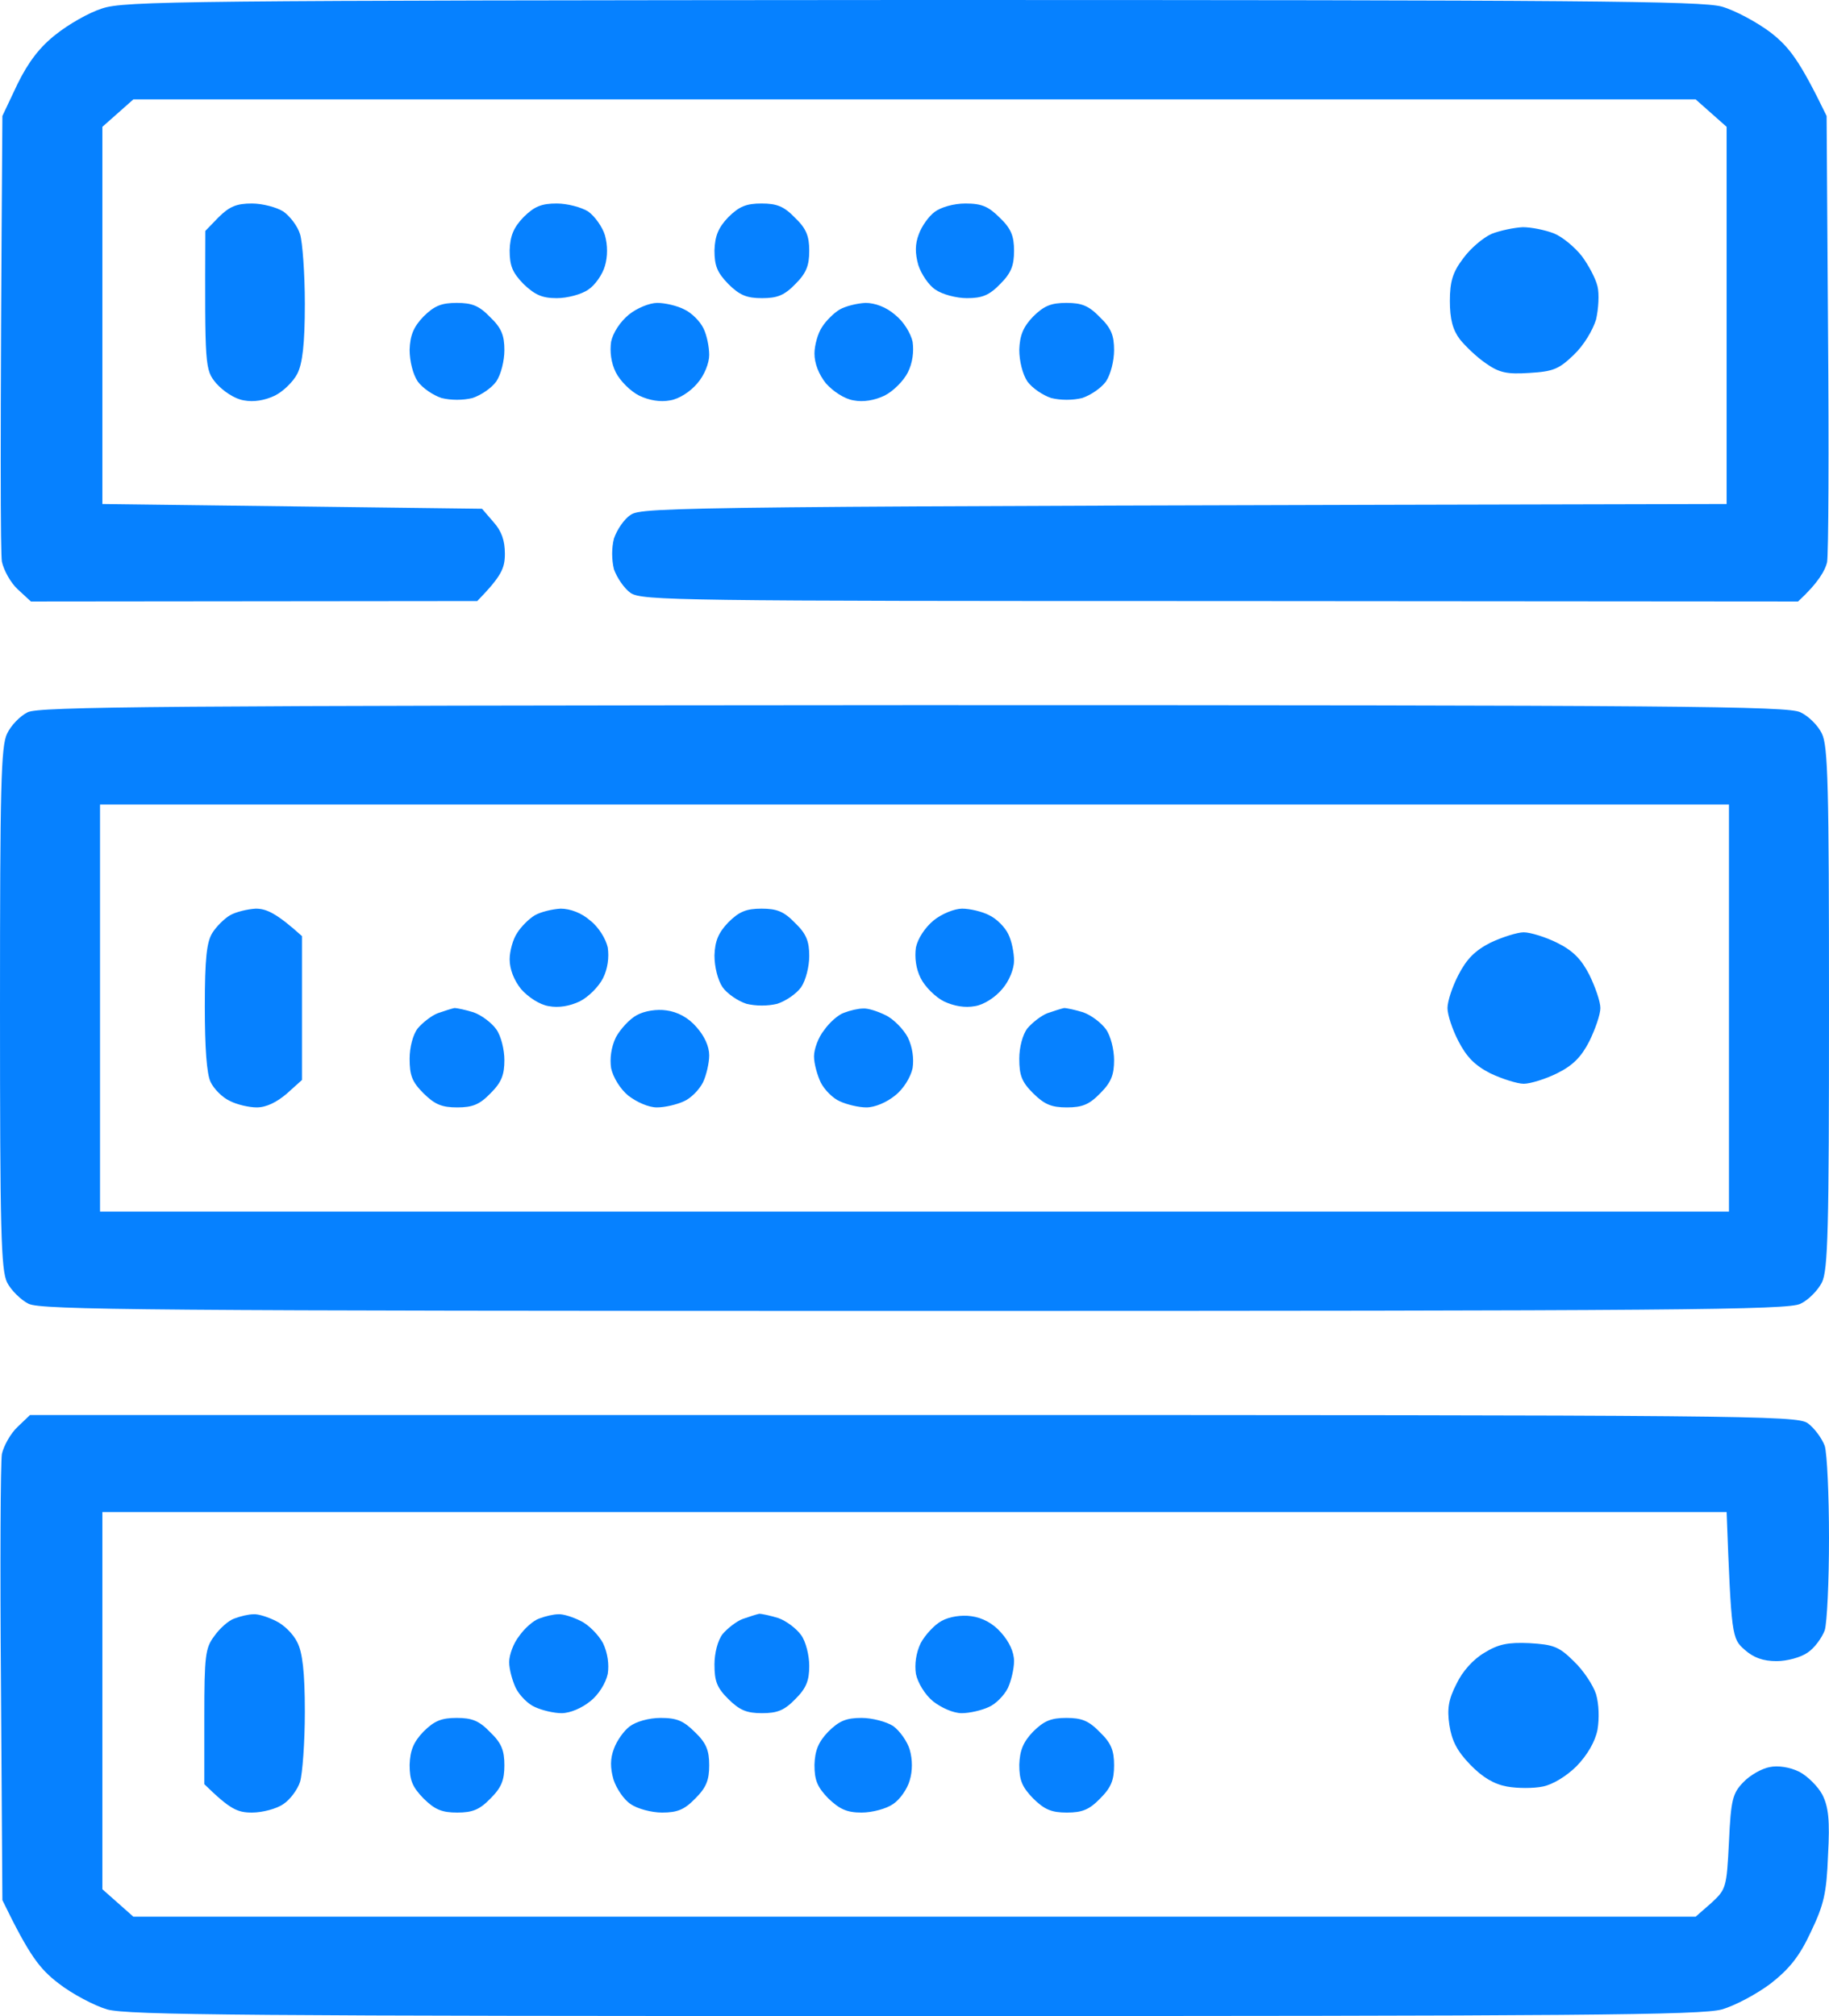 <svg width="49" height="54" viewBox="0 0 49 54" fill="none" xmlns="http://www.w3.org/2000/svg">
<path fill-rule="evenodd" clip-rule="evenodd" d="M24.436 0C42.377 0 45.58 0.025 46.129 0.177C46.486 0.279 47.073 0.596 47.443 0.875C47.941 1.268 48.209 1.61 48.936 3.106L48.974 8.873C49 12.042 48.987 14.831 48.949 15.059C48.898 15.275 48.719 15.604 48.171 16.111L32.692 16.099C18.171 16.099 17.201 16.086 16.895 15.883C16.716 15.756 16.525 15.465 16.448 15.249C16.384 14.983 16.384 14.679 16.448 14.425C16.525 14.197 16.716 13.906 16.895 13.791C17.201 13.576 18.158 13.563 46.257 13.5V3.397L45.427 2.662H3.573L2.743 3.397V13.5L12.914 13.627L13.22 13.982C13.437 14.223 13.526 14.476 13.526 14.831C13.526 15.224 13.437 15.427 12.786 16.099L0.829 16.111L0.472 15.782C0.281 15.604 0.102 15.275 0.051 15.046C0.013 14.831 0 12.042 0.064 3.106L0.472 2.244C0.766 1.648 1.072 1.255 1.493 0.925C1.825 0.659 2.373 0.342 2.731 0.228C3.33 0.025 4.887 0.013 24.436 0V0ZM24.474 18.887C45.006 18.887 47.903 18.913 48.234 19.078C48.451 19.179 48.706 19.432 48.809 19.648C48.974 19.977 49 21.055 49 27C49 32.945 48.974 34.023 48.809 34.352C48.706 34.555 48.451 34.821 48.234 34.922C47.903 35.087 45.006 35.113 24.5 35.113C3.994 35.113 1.097 35.087 0.766 34.922C0.561 34.821 0.293 34.555 0.191 34.352C0.026 34.023 0 32.945 0 27C0 21.055 0.026 19.977 0.191 19.648C0.293 19.432 0.536 19.179 0.74 19.078C1.034 18.925 4.224 18.9 24.474 18.887ZM2.68 32.451H46.32V21.549H2.68V32.451ZM0.804 37.901H24.462C46.767 37.901 48.12 37.914 48.426 38.117C48.604 38.244 48.809 38.523 48.885 38.725C48.949 38.928 49 40.044 49 41.197C49 42.351 48.949 43.466 48.885 43.669C48.809 43.872 48.604 44.151 48.426 44.265C48.247 44.392 47.877 44.493 47.596 44.493C47.239 44.493 46.984 44.404 46.741 44.189C46.397 43.885 46.384 43.846 46.257 40.5H2.743V50.603L3.573 51.338H45.427L45.848 50.97C46.244 50.603 46.257 50.565 46.32 49.335C46.371 48.194 46.422 48.03 46.703 47.738C46.882 47.548 47.201 47.37 47.405 47.332C47.635 47.282 47.954 47.332 48.209 47.459C48.426 47.573 48.706 47.852 48.821 48.068C48.987 48.397 49.026 48.752 48.974 49.69C48.936 50.717 48.86 51.021 48.515 51.744C48.209 52.403 47.941 52.732 47.443 53.125C47.073 53.404 46.486 53.721 46.129 53.822C45.58 53.975 42.377 54 24.5 54C6.623 54 3.42 53.975 2.871 53.822C2.527 53.721 1.927 53.404 1.57 53.125C1.059 52.732 0.791 52.39 0.064 50.894L0.026 45.127C0 41.958 0.013 39.169 0.051 38.941C0.102 38.725 0.281 38.396 0.472 38.218L0.804 37.901ZM6.75 5.451C7.031 5.451 7.414 5.552 7.592 5.666C7.771 5.793 7.975 6.059 8.039 6.275C8.103 6.477 8.167 7.327 8.167 8.138C8.167 9.215 8.103 9.748 7.963 10.014C7.86 10.217 7.592 10.483 7.363 10.597C7.095 10.724 6.801 10.775 6.533 10.724C6.291 10.686 5.985 10.483 5.793 10.268C5.487 9.9 5.487 9.837 5.5 6.186L5.857 5.818C6.151 5.527 6.342 5.451 6.75 5.451ZM14.917 5.451C15.198 5.451 15.581 5.552 15.759 5.666C15.938 5.793 16.142 6.085 16.206 6.3C16.282 6.566 16.282 6.87 16.206 7.124C16.142 7.352 15.938 7.644 15.759 7.758C15.581 7.885 15.198 7.986 14.917 7.986C14.521 7.986 14.33 7.897 14.024 7.606C13.73 7.301 13.654 7.124 13.654 6.706C13.666 6.325 13.756 6.097 14.024 5.818C14.317 5.527 14.509 5.451 14.917 5.451ZM20.404 5.451C20.812 5.451 21.004 5.527 21.297 5.831C21.603 6.123 21.68 6.325 21.68 6.718C21.68 7.111 21.603 7.314 21.31 7.606C21.016 7.91 20.825 7.986 20.417 7.986C20.008 7.986 19.817 7.91 19.511 7.606C19.217 7.301 19.141 7.124 19.141 6.706C19.153 6.325 19.243 6.097 19.511 5.818C19.804 5.527 19.996 5.451 20.404 5.451ZM25.865 5.451C26.299 5.451 26.478 5.527 26.784 5.831C27.09 6.123 27.167 6.325 27.167 6.718C27.167 7.111 27.09 7.314 26.797 7.606C26.503 7.91 26.312 7.986 25.904 7.986C25.623 7.986 25.24 7.885 25.061 7.758C24.883 7.644 24.679 7.339 24.602 7.099C24.513 6.782 24.513 6.541 24.615 6.275C24.691 6.059 24.883 5.793 25.036 5.679C25.202 5.552 25.546 5.451 25.865 5.451ZM40.795 6.085C41.025 6.085 41.395 6.161 41.624 6.249C41.854 6.338 42.186 6.617 42.377 6.858C42.556 7.099 42.747 7.454 42.798 7.669C42.849 7.872 42.824 8.277 42.76 8.556C42.671 8.848 42.428 9.254 42.16 9.507C41.765 9.887 41.612 9.951 40.974 9.989C40.387 10.027 40.17 9.989 39.812 9.735C39.583 9.583 39.264 9.279 39.111 9.089C38.919 8.835 38.843 8.544 38.843 8.062C38.843 7.542 38.919 7.289 39.2 6.921C39.391 6.655 39.736 6.363 39.966 6.262C40.195 6.173 40.565 6.097 40.795 6.085ZM12.237 8.113C12.646 8.113 12.837 8.189 13.13 8.493C13.437 8.785 13.513 8.987 13.513 9.38C13.513 9.659 13.424 10.027 13.296 10.217C13.169 10.394 12.888 10.585 12.658 10.661C12.403 10.724 12.084 10.724 11.829 10.661C11.599 10.585 11.319 10.394 11.191 10.217C11.063 10.027 10.974 9.672 10.974 9.368C10.987 8.987 11.076 8.759 11.344 8.48C11.637 8.189 11.829 8.113 12.237 8.113ZM17.609 8.113C17.814 8.113 18.145 8.189 18.337 8.29C18.528 8.379 18.758 8.607 18.847 8.797C18.936 8.975 19 9.292 19 9.507C19 9.723 18.873 10.052 18.681 10.268C18.503 10.483 18.196 10.686 17.954 10.724C17.686 10.775 17.392 10.724 17.125 10.597C16.895 10.483 16.614 10.204 16.499 9.976C16.372 9.723 16.333 9.418 16.372 9.152C16.423 8.911 16.614 8.62 16.844 8.43C17.061 8.252 17.405 8.113 17.609 8.113ZM23.186 8.113C23.441 8.113 23.747 8.227 23.977 8.43C24.206 8.607 24.398 8.924 24.449 9.152C24.487 9.418 24.449 9.723 24.321 9.976C24.206 10.204 23.926 10.483 23.696 10.597C23.428 10.724 23.135 10.775 22.867 10.724C22.624 10.686 22.318 10.483 22.127 10.268C21.935 10.027 21.82 9.735 21.82 9.469C21.82 9.254 21.91 8.924 22.024 8.759C22.127 8.594 22.343 8.379 22.497 8.29C22.65 8.201 22.956 8.125 23.186 8.113ZM28.571 8.113C28.979 8.113 29.17 8.189 29.464 8.493C29.77 8.785 29.847 8.987 29.847 9.38C29.847 9.659 29.757 10.027 29.63 10.217C29.502 10.394 29.221 10.585 28.992 10.661C28.736 10.724 28.417 10.724 28.162 10.661C27.933 10.585 27.652 10.394 27.524 10.217C27.397 10.027 27.307 9.672 27.307 9.368C27.32 8.987 27.409 8.759 27.677 8.48C27.971 8.189 28.162 8.113 28.571 8.113ZM6.789 43.238C6.916 43.225 7.184 43.314 7.388 43.416C7.605 43.517 7.86 43.77 7.963 43.986C8.103 44.252 8.167 44.785 8.167 45.849C8.167 46.673 8.103 47.51 8.039 47.725C7.975 47.928 7.771 48.207 7.592 48.321C7.414 48.448 7.031 48.549 6.75 48.549C6.355 48.549 6.163 48.461 5.474 47.789V45.976C5.474 44.353 5.5 44.138 5.742 43.821C5.883 43.618 6.125 43.403 6.278 43.352C6.444 43.289 6.661 43.238 6.789 43.238ZM14.955 43.238C15.083 43.225 15.351 43.314 15.555 43.416C15.772 43.517 16.04 43.796 16.155 44.011C16.282 44.278 16.321 44.582 16.282 44.835C16.231 45.076 16.04 45.393 15.81 45.57C15.593 45.748 15.274 45.887 15.044 45.887C14.84 45.887 14.521 45.811 14.33 45.722C14.151 45.647 13.922 45.418 13.819 45.215C13.73 45.025 13.641 44.721 13.641 44.518C13.641 44.328 13.756 44.011 13.909 43.821C14.049 43.618 14.292 43.403 14.445 43.352C14.611 43.289 14.828 43.238 14.955 43.238ZM20.34 43.225C20.417 43.225 20.646 43.276 20.851 43.339C21.067 43.416 21.335 43.618 21.463 43.796C21.591 43.973 21.68 44.341 21.68 44.62C21.68 45.013 21.603 45.215 21.31 45.507C21.016 45.811 20.825 45.887 20.417 45.887C20.008 45.887 19.817 45.811 19.511 45.507C19.204 45.203 19.141 45.025 19.141 44.582C19.141 44.278 19.23 43.935 19.358 43.77C19.485 43.618 19.728 43.428 19.893 43.365C20.072 43.301 20.276 43.238 20.34 43.225ZM26.018 43.289C26.312 43.327 26.605 43.479 26.822 43.732C27.039 43.973 27.167 44.252 27.167 44.493C27.167 44.696 27.09 45.025 27.001 45.215C26.899 45.418 26.669 45.647 26.491 45.722C26.299 45.811 25.98 45.887 25.763 45.887C25.546 45.887 25.227 45.748 24.998 45.57C24.781 45.393 24.589 45.076 24.538 44.835C24.5 44.582 24.538 44.278 24.666 44.011C24.781 43.796 25.036 43.517 25.227 43.416C25.431 43.301 25.763 43.251 26.018 43.289ZM40.974 44.011C41.612 44.049 41.765 44.1 42.16 44.493C42.416 44.734 42.684 45.139 42.76 45.38C42.837 45.647 42.849 46.027 42.798 46.331C42.735 46.648 42.531 47.003 42.237 47.307C41.969 47.573 41.599 47.801 41.331 47.852C41.089 47.903 40.655 47.903 40.374 47.852C40.029 47.789 39.723 47.611 39.391 47.269C39.034 46.901 38.894 46.623 38.83 46.204C38.766 45.773 38.804 45.52 39.021 45.101C39.175 44.772 39.468 44.442 39.774 44.265C40.144 44.037 40.4 43.986 40.974 44.011ZM12.237 46.014C12.646 46.014 12.837 46.09 13.13 46.394C13.437 46.686 13.513 46.889 13.513 47.282C13.513 47.675 13.437 47.877 13.143 48.169C12.85 48.473 12.658 48.549 12.25 48.549C11.842 48.549 11.65 48.473 11.344 48.169C11.05 47.865 10.974 47.687 10.974 47.269C10.987 46.889 11.076 46.661 11.344 46.382C11.637 46.09 11.829 46.014 12.237 46.014ZM17.699 46.014C18.133 46.014 18.311 46.09 18.617 46.394C18.924 46.686 19 46.889 19 47.282C19 47.675 18.924 47.877 18.63 48.169C18.337 48.473 18.145 48.549 17.737 48.549C17.456 48.549 17.073 48.448 16.895 48.321C16.716 48.207 16.512 47.903 16.435 47.662C16.346 47.345 16.346 47.104 16.448 46.838C16.525 46.623 16.716 46.356 16.869 46.242C17.035 46.115 17.38 46.014 17.699 46.014ZM23.084 46.014C23.364 46.014 23.747 46.115 23.926 46.23C24.104 46.356 24.309 46.648 24.372 46.863C24.449 47.13 24.449 47.434 24.372 47.687C24.309 47.916 24.104 48.207 23.926 48.321C23.747 48.448 23.364 48.549 23.084 48.549C22.688 48.549 22.497 48.461 22.19 48.169C21.897 47.865 21.82 47.687 21.82 47.269C21.833 46.889 21.922 46.661 22.19 46.382C22.484 46.09 22.675 46.014 23.084 46.014ZM28.571 46.014C28.979 46.014 29.17 46.09 29.464 46.394C29.77 46.686 29.847 46.889 29.847 47.282C29.847 47.675 29.77 47.877 29.477 48.169C29.183 48.473 28.992 48.549 28.583 48.549C28.175 48.549 27.984 48.473 27.677 48.169C27.384 47.865 27.307 47.687 27.307 47.269C27.32 46.889 27.409 46.661 27.677 46.382C27.971 46.09 28.162 46.014 28.571 46.014ZM6.852 24.338C7.133 24.338 7.401 24.452 8.09 25.073V28.927L7.682 29.294C7.414 29.523 7.133 29.662 6.878 29.662C6.674 29.662 6.342 29.586 6.151 29.485C5.959 29.396 5.729 29.168 5.64 28.977C5.538 28.762 5.487 28.065 5.487 26.962C5.487 25.669 5.538 25.225 5.691 24.985C5.793 24.82 6.01 24.604 6.163 24.515C6.316 24.427 6.623 24.351 6.852 24.338ZM15.019 24.338C15.274 24.338 15.581 24.452 15.81 24.655C16.04 24.832 16.231 25.149 16.282 25.378C16.321 25.644 16.282 25.948 16.155 26.201C16.04 26.43 15.759 26.709 15.529 26.823C15.261 26.949 14.968 27 14.7 26.949C14.458 26.911 14.151 26.709 13.96 26.493C13.768 26.252 13.654 25.961 13.654 25.694C13.654 25.479 13.743 25.149 13.858 24.985C13.96 24.82 14.177 24.604 14.33 24.515C14.483 24.427 14.789 24.351 15.019 24.338ZM20.404 24.338C20.812 24.338 21.004 24.414 21.297 24.718C21.603 25.01 21.68 25.213 21.68 25.606C21.68 25.884 21.591 26.252 21.463 26.442C21.335 26.62 21.055 26.81 20.825 26.886C20.57 26.949 20.251 26.949 19.996 26.886C19.766 26.81 19.485 26.62 19.358 26.442C19.23 26.252 19.141 25.897 19.141 25.593C19.153 25.213 19.243 24.985 19.511 24.706C19.804 24.414 19.996 24.338 20.404 24.338ZM25.776 24.338C25.98 24.338 26.312 24.414 26.503 24.515C26.695 24.604 26.924 24.832 27.014 25.023C27.103 25.2 27.167 25.517 27.167 25.732C27.167 25.948 27.039 26.277 26.848 26.493C26.669 26.709 26.363 26.911 26.121 26.949C25.853 27 25.559 26.949 25.291 26.823C25.061 26.709 24.781 26.43 24.666 26.201C24.538 25.948 24.5 25.644 24.538 25.378C24.589 25.137 24.781 24.845 25.01 24.655C25.227 24.477 25.572 24.338 25.776 24.338ZM40.821 24.972C40.999 24.972 41.408 25.099 41.714 25.251C42.148 25.466 42.365 25.694 42.581 26.113C42.735 26.43 42.875 26.823 42.875 27C42.875 27.177 42.735 27.57 42.581 27.887C42.365 28.306 42.148 28.534 41.714 28.749C41.408 28.901 40.999 29.028 40.821 29.028C40.655 29.028 40.246 28.901 39.927 28.749C39.506 28.534 39.289 28.306 39.072 27.887C38.907 27.57 38.779 27.177 38.779 27C38.779 26.823 38.907 26.43 39.072 26.113C39.289 25.694 39.506 25.466 39.927 25.251C40.246 25.099 40.655 24.972 40.821 24.972ZM12.173 27C12.25 27 12.48 27.051 12.684 27.114C12.901 27.19 13.169 27.393 13.296 27.57C13.424 27.748 13.513 28.116 13.513 28.394C13.513 28.787 13.437 28.99 13.143 29.282C12.85 29.586 12.658 29.662 12.25 29.662C11.842 29.662 11.65 29.586 11.344 29.282C11.038 28.977 10.974 28.8 10.974 28.356C10.974 28.052 11.063 27.71 11.191 27.545C11.319 27.393 11.561 27.203 11.727 27.139C11.905 27.076 12.11 27.013 12.173 27ZM17.852 27.063C18.145 27.101 18.439 27.253 18.656 27.507C18.873 27.748 19 28.027 19 28.268C19 28.47 18.924 28.8 18.834 28.99C18.732 29.193 18.503 29.421 18.324 29.497C18.133 29.586 17.814 29.662 17.597 29.662C17.38 29.662 17.061 29.523 16.831 29.345C16.614 29.168 16.423 28.851 16.372 28.61C16.333 28.356 16.372 28.052 16.499 27.786C16.614 27.57 16.869 27.291 17.061 27.19C17.265 27.076 17.597 27.025 17.852 27.063ZM23.122 27.013C23.25 27 23.517 27.089 23.722 27.19C23.939 27.291 24.206 27.57 24.321 27.786C24.449 28.052 24.487 28.356 24.449 28.61C24.398 28.851 24.206 29.168 23.977 29.345C23.76 29.523 23.441 29.662 23.211 29.662C23.007 29.662 22.688 29.586 22.497 29.497C22.318 29.421 22.088 29.193 21.986 28.99C21.897 28.8 21.808 28.496 21.808 28.293C21.808 28.103 21.922 27.786 22.076 27.596C22.216 27.393 22.458 27.177 22.611 27.127C22.777 27.063 22.994 27.013 23.122 27.013ZM28.507 27C28.583 27 28.813 27.051 29.017 27.114C29.234 27.19 29.502 27.393 29.63 27.57C29.757 27.748 29.847 28.116 29.847 28.394C29.847 28.787 29.77 28.99 29.477 29.282C29.183 29.586 28.992 29.662 28.583 29.662C28.175 29.662 27.984 29.586 27.677 29.282C27.371 28.977 27.307 28.8 27.307 28.356C27.307 28.052 27.397 27.71 27.524 27.545C27.652 27.393 27.894 27.203 28.06 27.139C28.239 27.076 28.443 27.013 28.507 27Z" fill="#0681FF"/>
</svg>
